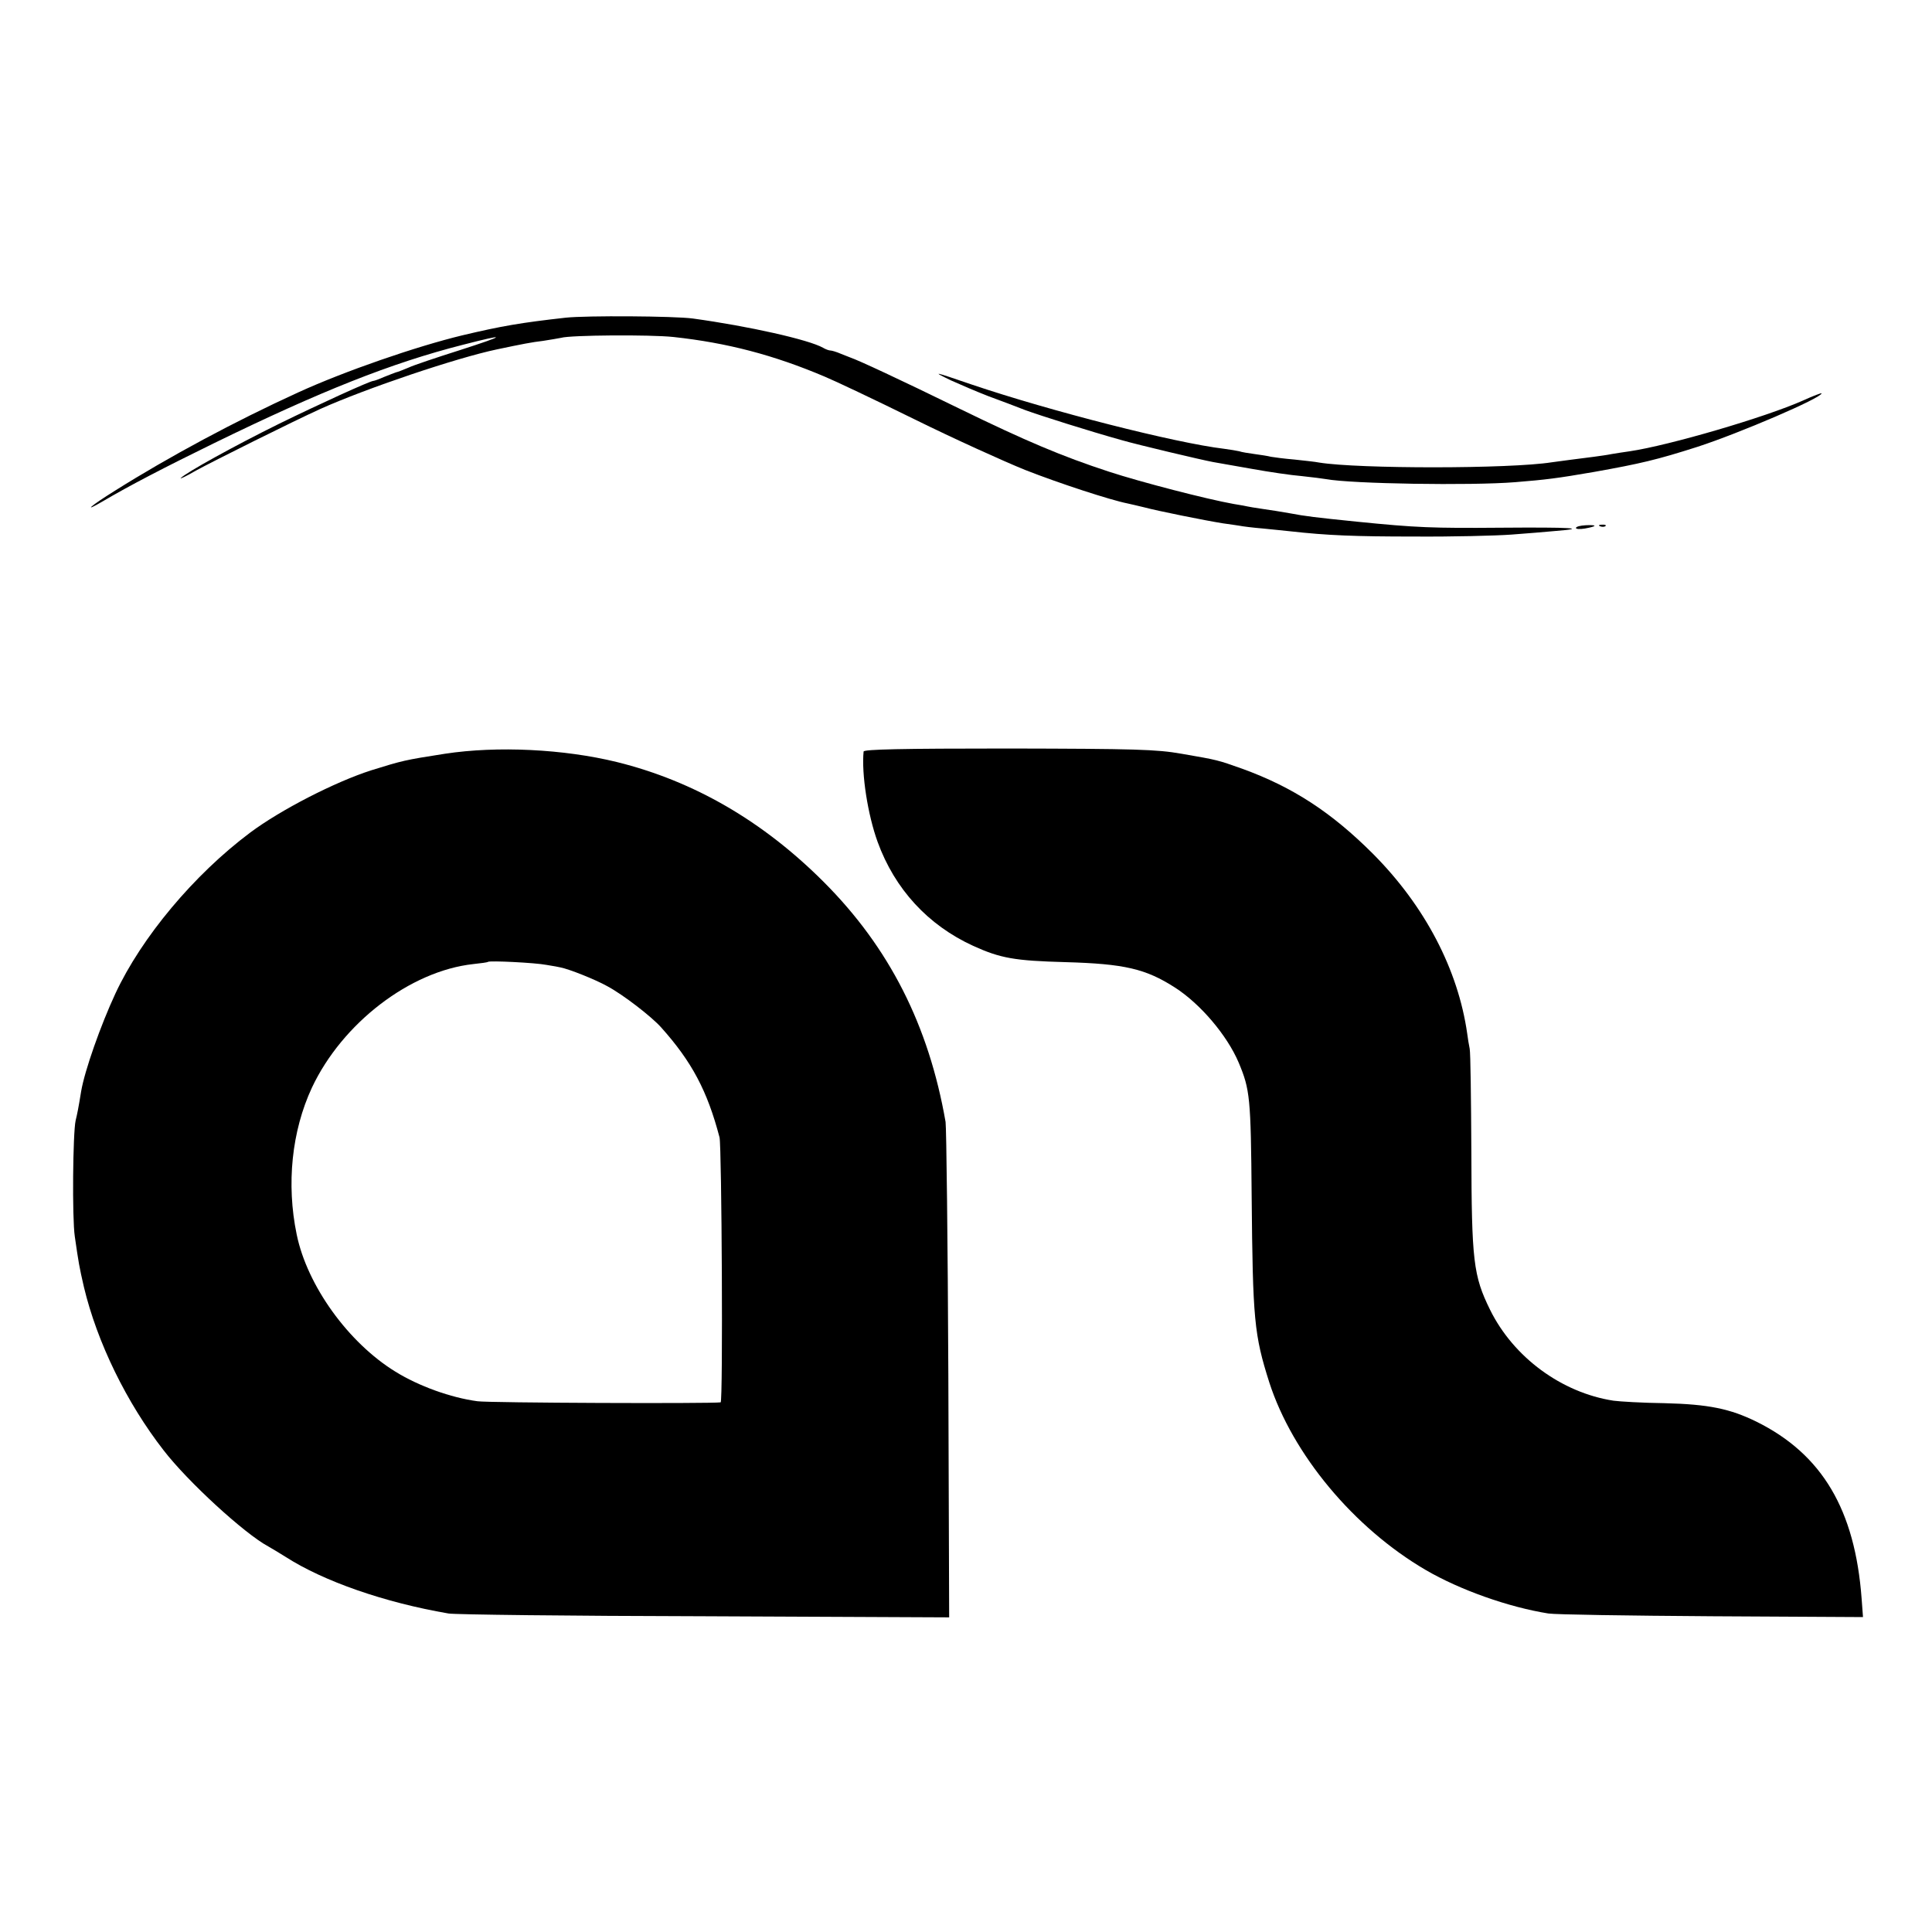 <?xml version="1.0" standalone="no"?>
<!DOCTYPE svg PUBLIC "-//W3C//DTD SVG 20010904//EN"
 "http://www.w3.org/TR/2001/REC-SVG-20010904/DTD/svg10.dtd">
<svg version="1.0" xmlns="http://www.w3.org/2000/svg"
 width="700pt" height="700pt" viewBox="0 0 700 700"
 preserveAspectRatio="xMidYMid meet">
<g transform="translate(0,700) scale(0.1,-0.1)"
fill="#000000" stroke="none">
<path d="M2050 5849 c-161 -18 -232 -30 -375 -64 -166 -40 -427 -130 -595
-207 -228 -104 -468 -233 -662 -355 -90 -56 -122 -84 -45 -39 95 56 222 122
402 210 385 188 643 291 903 357 163 42 158 35 -13 -20 -82 -26 -166 -54 -185
-63 -19 -8 -39 -16 -45 -17 -5 -2 -25 -9 -44 -17 -18 -8 -35 -14 -38 -14 -12
0 -198 -85 -343 -156 -162 -80 -335 -176 -355 -196 -5 -5 19 6 55 27 62 34
353 179 450 223 167 75 493 185 640 216 95 20 126 26 168 31 26 4 55 9 65 11
33 10 323 12 407 3 194 -21 363 -65 549 -144 34 -14 180 -83 324 -154 144 -71
325 -153 402 -184 122 -48 309 -109 370 -121 11 -2 38 -9 60 -14 48 -13 222
-48 285 -58 25 -3 53 -8 62 -9 9 -2 48 -7 85 -10 37 -4 82 -8 98 -10 134 -15
233 -19 450 -19 138 -1 295 3 350 7 55 4 127 10 159 13 126 10 59 14 -195 12
-249 -2 -306 0 -524 22 -148 15 -188 20 -240 30 -27 5 -72 12 -100 16 -27 4
-52 8 -55 9 -3 1 -25 5 -50 9 -96 17 -336 79 -452 117 -171 56 -301 111 -543
229 -219 107 -363 174 -395 185 -3 1 -18 7 -33 13 -16 7 -33 12 -38 12 -5 0
-17 4 -27 10 -51 29 -268 78 -472 106 -67 9 -385 11 -460 3z"/>
<path d="M3445 5622 c33 -15 94 -41 135 -57 41 -15 102 -38 135 -51 55 -20
228 -75 350 -109 59 -17 287 -71 330 -79 17 -3 80 -14 142 -25 61 -11 142 -23
180 -26 37 -4 77 -9 88 -11 92 -17 523 -24 685 -11 111 9 152 14 285 37 168
30 228 44 375 91 151 49 450 177 450 194 0 2 -30 -9 -67 -26 -137 -61 -486
-163 -628 -184 -23 -3 -52 -8 -65 -10 -14 -3 -43 -7 -65 -10 -61 -8 -127 -16
-153 -20 -152 -24 -699 -24 -842 -1 -14 3 -54 7 -90 11 -36 3 -74 8 -85 10
-11 3 -38 7 -60 10 -22 3 -47 7 -55 10 -8 2 -33 6 -55 9 -176 21 -628 136
-915 233 -140 48 -145 49 -75 15z"/>
<path d="M5710 5087 c0 -4 14 -5 32 -2 45 8 47 14 4 12 -20 -1 -36 -5 -36 -10z"/>
<path d="M5798 5093 c7 -3 16 -2 19 1 4 3 -2 6 -13 5 -11 0 -14 -3 -6 -6z"/>
<path d="M1612 4269 c-148 -23 -154 -25 -267 -60 -131 -42 -328 -143 -439
-226 -203 -152 -393 -379 -488 -583 -53 -114 -111 -278 -124 -354 -10 -62 -14
-81 -20 -106 -10 -45 -13 -353 -3 -420 14 -97 16 -109 33 -183 48 -201 155
-420 289 -592 87 -113 293 -302 379 -348 12 -7 41 -24 63 -38 137 -88 357
-165 590 -205 22 -4 439 -9 927 -10 l887 -4 -3 878 c-2 482 -7 895 -10 917
-61 350 -204 632 -442 870 -220 220 -470 365 -749 434 -192 47 -433 59 -623
30z m368 -765 c25 -4 47 -8 50 -9 32 -6 127 -44 170 -68 58 -31 160 -110 195
-149 112 -125 168 -231 212 -399 8 -32 13 -959 4 -960 -38 -5 -840 -2 -881 4
-97 13 -213 55 -297 107 -171 105 -320 312 -358 497 -38 183 -18 375 55 532
110 234 356 423 585 448 28 3 51 6 53 8 6 5 171 -3 212 -11z"/>
<path d="M3129 4277 c-8 -81 15 -229 51 -328 62 -170 182 -301 346 -376 99
-45 150 -54 334 -59 214 -6 291 -24 397 -92 92 -59 189 -173 231 -272 41 -98
44 -126 47 -484 4 -448 9 -502 64 -675 84 -260 306 -527 566 -679 125 -73 301
-135 445 -158 25 -4 291 -8 593 -10 l547 -3 -5 67 c-24 322 -143 523 -381 641
-96 47 -173 63 -333 67 -80 1 -163 6 -185 9 -188 29 -362 157 -447 329 -61
124 -67 177 -68 574 -1 191 -3 358 -6 372 -3 14 -7 39 -9 55 -33 232 -153 462
-341 651 -150 150 -290 242 -475 309 -88 31 -85 31 -219 54 -91 16 -166 18
-627 19 -391 0 -524 -3 -525 -11z"/>
</g>
</svg>

